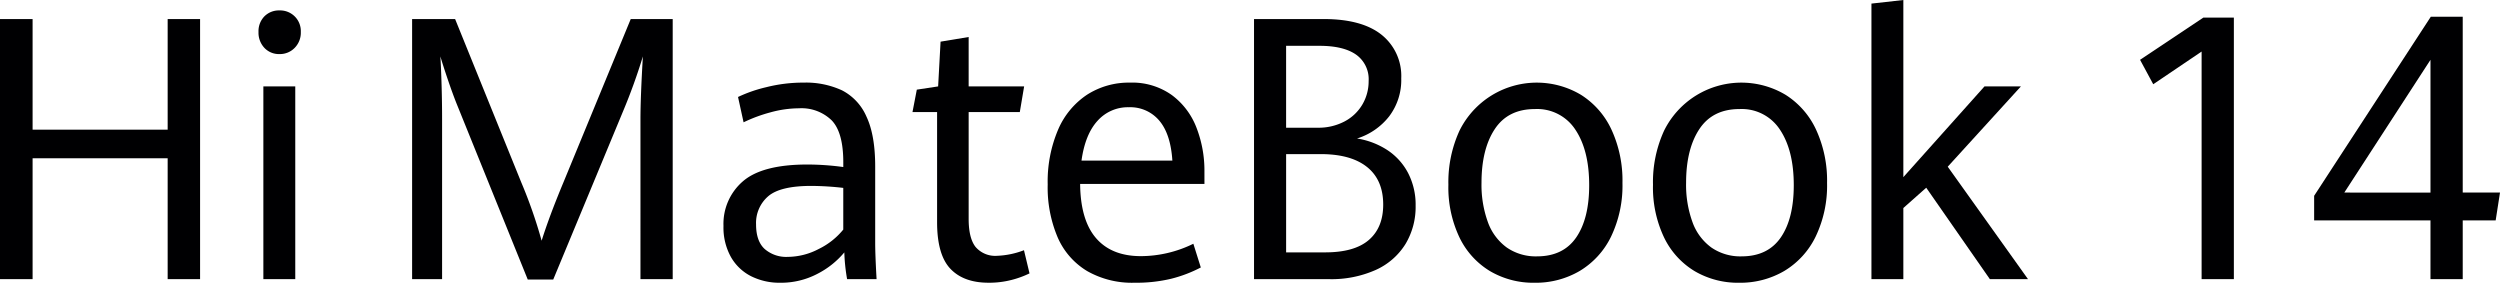 <svg xmlns="http://www.w3.org/2000/svg" width="558.713" height="63.189" viewBox="0 0 558.713 63.189">
  <defs>
    <style>
      .cls-1 {
        fill: #000002;
      }
    </style>
  </defs>
  <g id="组_56690" data-name="组 56690" transform="translate(0 0)">
    <g id="组_56686" data-name="组 56686" transform="translate(0 2.33)">
      <path id="路径_23928" data-name="路径 23928" class="cls-1" d="M1851.675,355.34h7.285v24.729h30.185V355.34h7.246v58.129h-7.246V386.452H1858.96v27.017h-7.285Z" transform="translate(-1851.675 -353.413)"/>
      <path id="路径_23929" data-name="路径 23929" class="cls-1" d="M1907.507,361.892a4.945,4.945,0,0,1-1.318-3.553,4.735,4.735,0,0,1,1.318-3.492,4.55,4.55,0,0,1,3.371-1.325,4.622,4.622,0,0,1,4.766,4.817,4.83,4.83,0,0,1-1.375,3.553,4.6,4.6,0,0,1-3.391,1.385A4.447,4.447,0,0,1,1907.507,361.892Zm-.233,8.611h7.13v43.075h-7.13Z" transform="translate(-1848.416 -353.522)"/>
    </g>
    <g id="组_56687" data-name="组 56687" transform="translate(92.096 0)">
      <path id="路径_23930" data-name="路径 23930" class="cls-1" d="M1948.766,374.851q-.97-2.369-2.074-5.6t-1.8-5.56q.153,2.249.272,6.343t.115,7.788v35.648h-6.7V355.34h9.61l14.764,36.451a106.491,106.491,0,0,1,4.572,13.087q1.7-5.419,4.843-12.966l15.073-36.572h9.377v58.129h-7.206V377.821q0-4.939.542-14.131a128.539,128.539,0,0,1-4.455,12.324l-15.578,37.535h-5.7Z" transform="translate(-1938.575 -351.084)"/>
      <path id="路径_23931" data-name="路径 23931" class="cls-1" d="M2031.869,412.667a40.585,40.585,0,0,1-.62-5.981,19.243,19.243,0,0,1-6.064,4.818,17.5,17.5,0,0,1-8.273,1.967,14.179,14.179,0,0,1-6.471-1.446,10.79,10.79,0,0,1-4.533-4.3,13.541,13.541,0,0,1-1.667-6.945,12.537,12.537,0,0,1,4.34-9.977q4.338-3.753,14.415-3.754a60.226,60.226,0,0,1,8.02.563v-1.084q0-6.662-2.6-9.354a9.656,9.656,0,0,0-7.285-2.69,24.294,24.294,0,0,0-6.451.923,33.536,33.536,0,0,0-5.948,2.209l-1.24-5.66a31.407,31.407,0,0,1,6.3-2.187,33.748,33.748,0,0,1,8.389-1.025,19.221,19.221,0,0,1,8.544,1.726,11.891,11.891,0,0,1,5.464,5.862q1.956,4.135,1.956,11.159v17.022q0,2.688.31,8.149Zm-6.3-6.764a16.14,16.14,0,0,0,5.443-4.317v-9.313a63.807,63.807,0,0,0-7.167-.442q-6.938,0-9.629,2.329a7.852,7.852,0,0,0-2.693,6.262q0,3.733,1.918,5.5a7.332,7.332,0,0,0,5.173,1.767A15.059,15.059,0,0,0,2025.572,405.9Z" transform="translate(-1934.649 -350.282)"/>
      <path id="路径_23932" data-name="路径 23932" class="cls-1" d="M2052.56,410.914q-2.964-3.132-2.964-10.4V375.909h-5.5l.969-5.018,4.765-.723.543-10,6.277-1.043v11.04h12.4l-.968,5.741h-11.431v23.885q0,4.3,1.551,6.262a5.785,5.785,0,0,0,4.843,1.968,18.543,18.543,0,0,0,5.968-1.244l1.24,5.178a21.28,21.28,0,0,1-4.108,1.486,20.025,20.025,0,0,1-5.037.6Q2055.525,414.046,2052.56,410.914Z" transform="translate(-1932.266 -350.857)"/>
      <path id="路径_23933" data-name="路径 23933" class="cls-1" d="M2107.641,391.39h-27.782q.077,8.069,3.545,12.1t10.017,4.036a26.715,26.715,0,0,0,11.74-2.77l1.666,5.3a29.918,29.918,0,0,1-6.646,2.529,33.582,33.582,0,0,1-8.156.884,20.258,20.258,0,0,1-10.6-2.61,16.379,16.379,0,0,1-6.587-7.527,28.487,28.487,0,0,1-2.229-11.822,29.541,29.541,0,0,1,2.325-12.245,17.709,17.709,0,0,1,6.492-7.829,17.288,17.288,0,0,1,9.589-2.69,15.23,15.23,0,0,1,9.319,2.77,16.312,16.312,0,0,1,5.521,7.286,26.506,26.506,0,0,1,1.783,9.816Zm-7.168-5.218q-.387-5.941-2.925-8.932a8.467,8.467,0,0,0-6.8-2.991,9.072,9.072,0,0,0-7,3.031q-2.77,3.032-3.584,8.892Z" transform="translate(-1930.561 -350.282)"/>
      <path id="路径_23934" data-name="路径 23934" class="cls-1" d="M2145.919,384.626a13.787,13.787,0,0,1,4.63,5.118,15.41,15.41,0,0,1,1.685,7.346,16.046,16.046,0,0,1-2.266,8.53,15.087,15.087,0,0,1-6.626,5.781,24.283,24.283,0,0,1-10.482,2.068h-16.74V355.34h15.539q8.564,0,12.962,3.512a11.773,11.773,0,0,1,4.4,9.735,13.435,13.435,0,0,1-2.693,8.491,14.667,14.667,0,0,1-7.187,4.958A17.338,17.338,0,0,1,2145.919,384.626Zm-22.629-5h7.052a12.433,12.433,0,0,0,6.006-1.4,10.026,10.026,0,0,0,3.991-3.794,10.2,10.2,0,0,0,1.395-5.24,6.728,6.728,0,0,0-2.808-5.9q-2.81-1.965-8.157-1.967h-7.478Zm18.483,25.091q3.218-2.772,3.216-7.909,0-5.5-3.6-8.39t-10.346-2.891h-7.75v21.96h8.718Q2138.556,407.488,2141.773,404.719Z" transform="translate(-1927.96 -351.084)"/>
      <path id="路径_23935" data-name="路径 23935" class="cls-1" d="M2166.427,410.882a17.777,17.777,0,0,1-6.839-7.528,26.025,26.025,0,0,1-2.481-11.8,27.559,27.559,0,0,1,2.481-12.065,19.264,19.264,0,0,1,27.162-8.009,18.268,18.268,0,0,1,6.821,7.808,27.1,27.1,0,0,1,2.44,11.863,26.354,26.354,0,0,1-2.537,11.982,18.212,18.212,0,0,1-6.994,7.688,19.4,19.4,0,0,1-10.114,2.651A19.089,19.089,0,0,1,2166.427,410.882Zm19.24-7.528q2.906-4.216,2.906-11.682,0-7.788-3.079-12.4a10.193,10.193,0,0,0-9.049-4.617q-6.008,0-8.97,4.477t-2.965,11.984a24.429,24.429,0,0,0,1.433,8.832,12.01,12.01,0,0,0,4.224,5.659,11.4,11.4,0,0,0,6.742,1.968Q2182.76,407.57,2185.667,403.354Z" transform="translate(-1925.51 -350.282)"/>
      <path id="路径_23936" data-name="路径 23936" class="cls-1" d="M2209.57,410.882a17.774,17.774,0,0,1-6.839-7.528,26.016,26.016,0,0,1-2.479-11.8,27.548,27.548,0,0,1,2.479-12.065,19.265,19.265,0,0,1,27.163-8.009,18.254,18.254,0,0,1,6.818,7.808,27.093,27.093,0,0,1,2.443,11.863,26.342,26.342,0,0,1-2.539,11.982,18.21,18.21,0,0,1-6.993,7.688,19.408,19.408,0,0,1-10.113,2.651A19.087,19.087,0,0,1,2209.57,410.882Zm19.239-7.528q2.906-4.216,2.906-11.682,0-7.788-3.081-12.4a10.185,10.185,0,0,0-9.047-4.617q-6.006,0-8.97,4.477t-2.965,11.984a24.407,24.407,0,0,0,1.435,8.832,12.007,12.007,0,0,0,4.224,5.659,11.4,11.4,0,0,0,6.743,1.968Q2225.9,407.57,2228.809,403.354Z" transform="translate(-1922.93 -350.282)"/>
      <path id="路径_23937" data-name="路径 23937" class="cls-1" d="M2246.32,352.127l7.13-.8v39.583l18.133-20.273h8.138L2263.37,388.58l17.94,25.13h-8.524l-14.222-20.434-5.115,4.536v15.9h-7.13Z" transform="translate(-1920.176 -351.324)"/>
    </g>
    <g id="组_56688" data-name="组 56688" transform="translate(478.272 3.735)">
      <path id="路径_23938" data-name="路径 23938" class="cls-1" d="M2316.72,362.624l-10.81,7.306-2.945-5.459,14.144-9.434h6.819v58.45h-7.208Z" transform="translate(-2302.965 -354.837)"/>
      <path id="路径_23939" data-name="路径 23939" class="cls-1" d="M2365.674,400.372h-26v-5.5l26.076-40.024h7.131v39.3h8.33l-.969,6.223h-7.361V413.5h-7.208Zm0-6.223V364.482l-19.258,29.667Z" transform="translate(-2300.77 -354.848)"/>
    </g>
  </g>
</svg>
